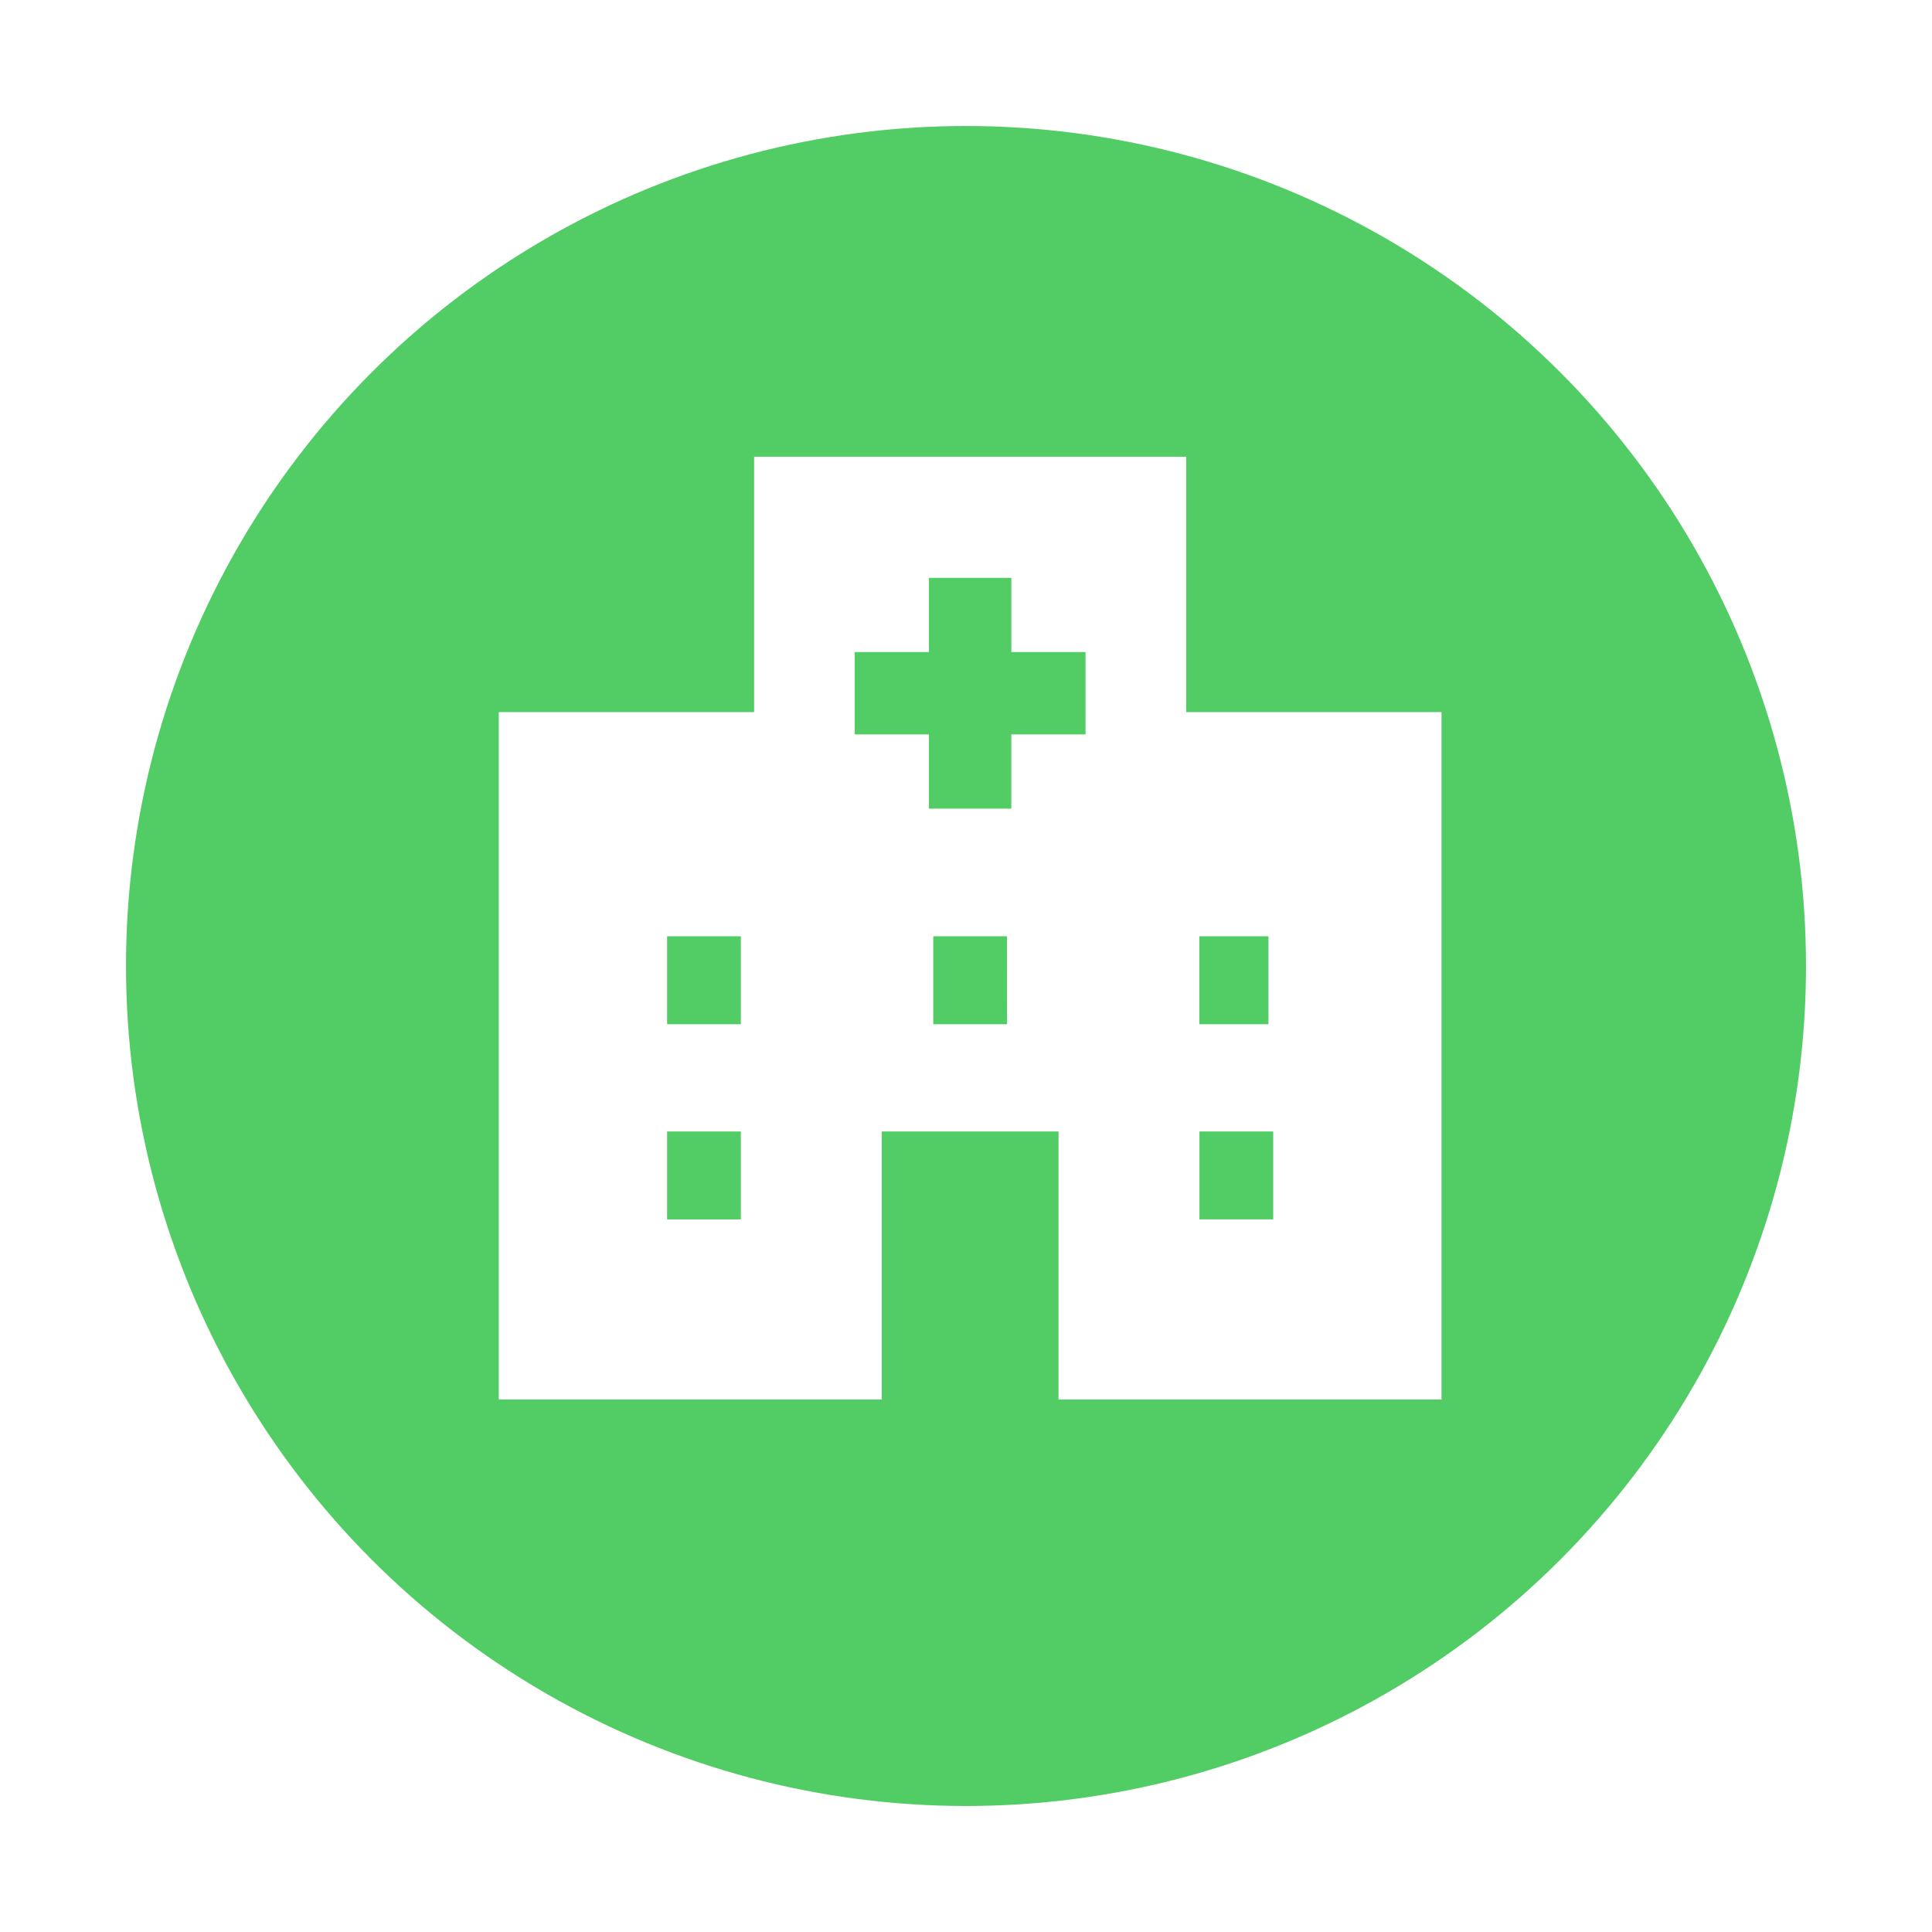 <svg xmlns="http://www.w3.org/2000/svg" xmlns:xlink="http://www.w3.org/1999/xlink" width="138" height="138" viewBox="0 0 138 138">
  <defs>
    <filter id="楕円形_19" x="0" y="0" width="138" height="138" filterUnits="userSpaceOnUse">
      <feOffset dy="3" input="SourceAlpha"/>
      <feGaussianBlur stdDeviation="3" result="blur"/>
      <feFlood flood-opacity="0.161"/>
      <feComposite operator="in" in2="blur"/>
      <feComposite in="SourceGraphic"/>
    </filter>
  </defs>
  <g id="icon_pagetitle_about-hospital" transform="translate(-456 -2361)">
    <g transform="matrix(1, 0, 0, 1, 456, 2361)" filter="url(#楕円形_19)">
      <circle id="楕円形_19-2" data-name="楕円形 19" cx="60" cy="60" r="60" transform="translate(9 6)" fill="#52cc65"/>
    </g>
    <g id="病院のアイコン素材_4" data-name="病院のアイコン素材 4" transform="translate(491.627 2393.627)">
      <path id="パス_91" data-name="パス 91" d="M49.1,18.238V0H18.238V18.238H0v49.1H27.356V48.194H39.982V67.338H67.338v-49.1ZM17.291,54.474H12.022V48.192h5.269Zm0-13.941H12.022V34.251h5.269Zm19.013,0H31.034V34.251H36.3Zm5.606-20.7h-5.3v5.3H30.726v-5.3h-5.3V13.947h5.3v-5.3h5.885v5.3h5.3Zm8.128,14.416h4.94v6.282h-4.94Zm5.279,20.223H50.047V48.192h5.269Z" fill="#fff"/>
    </g>
  </g>
</svg>
